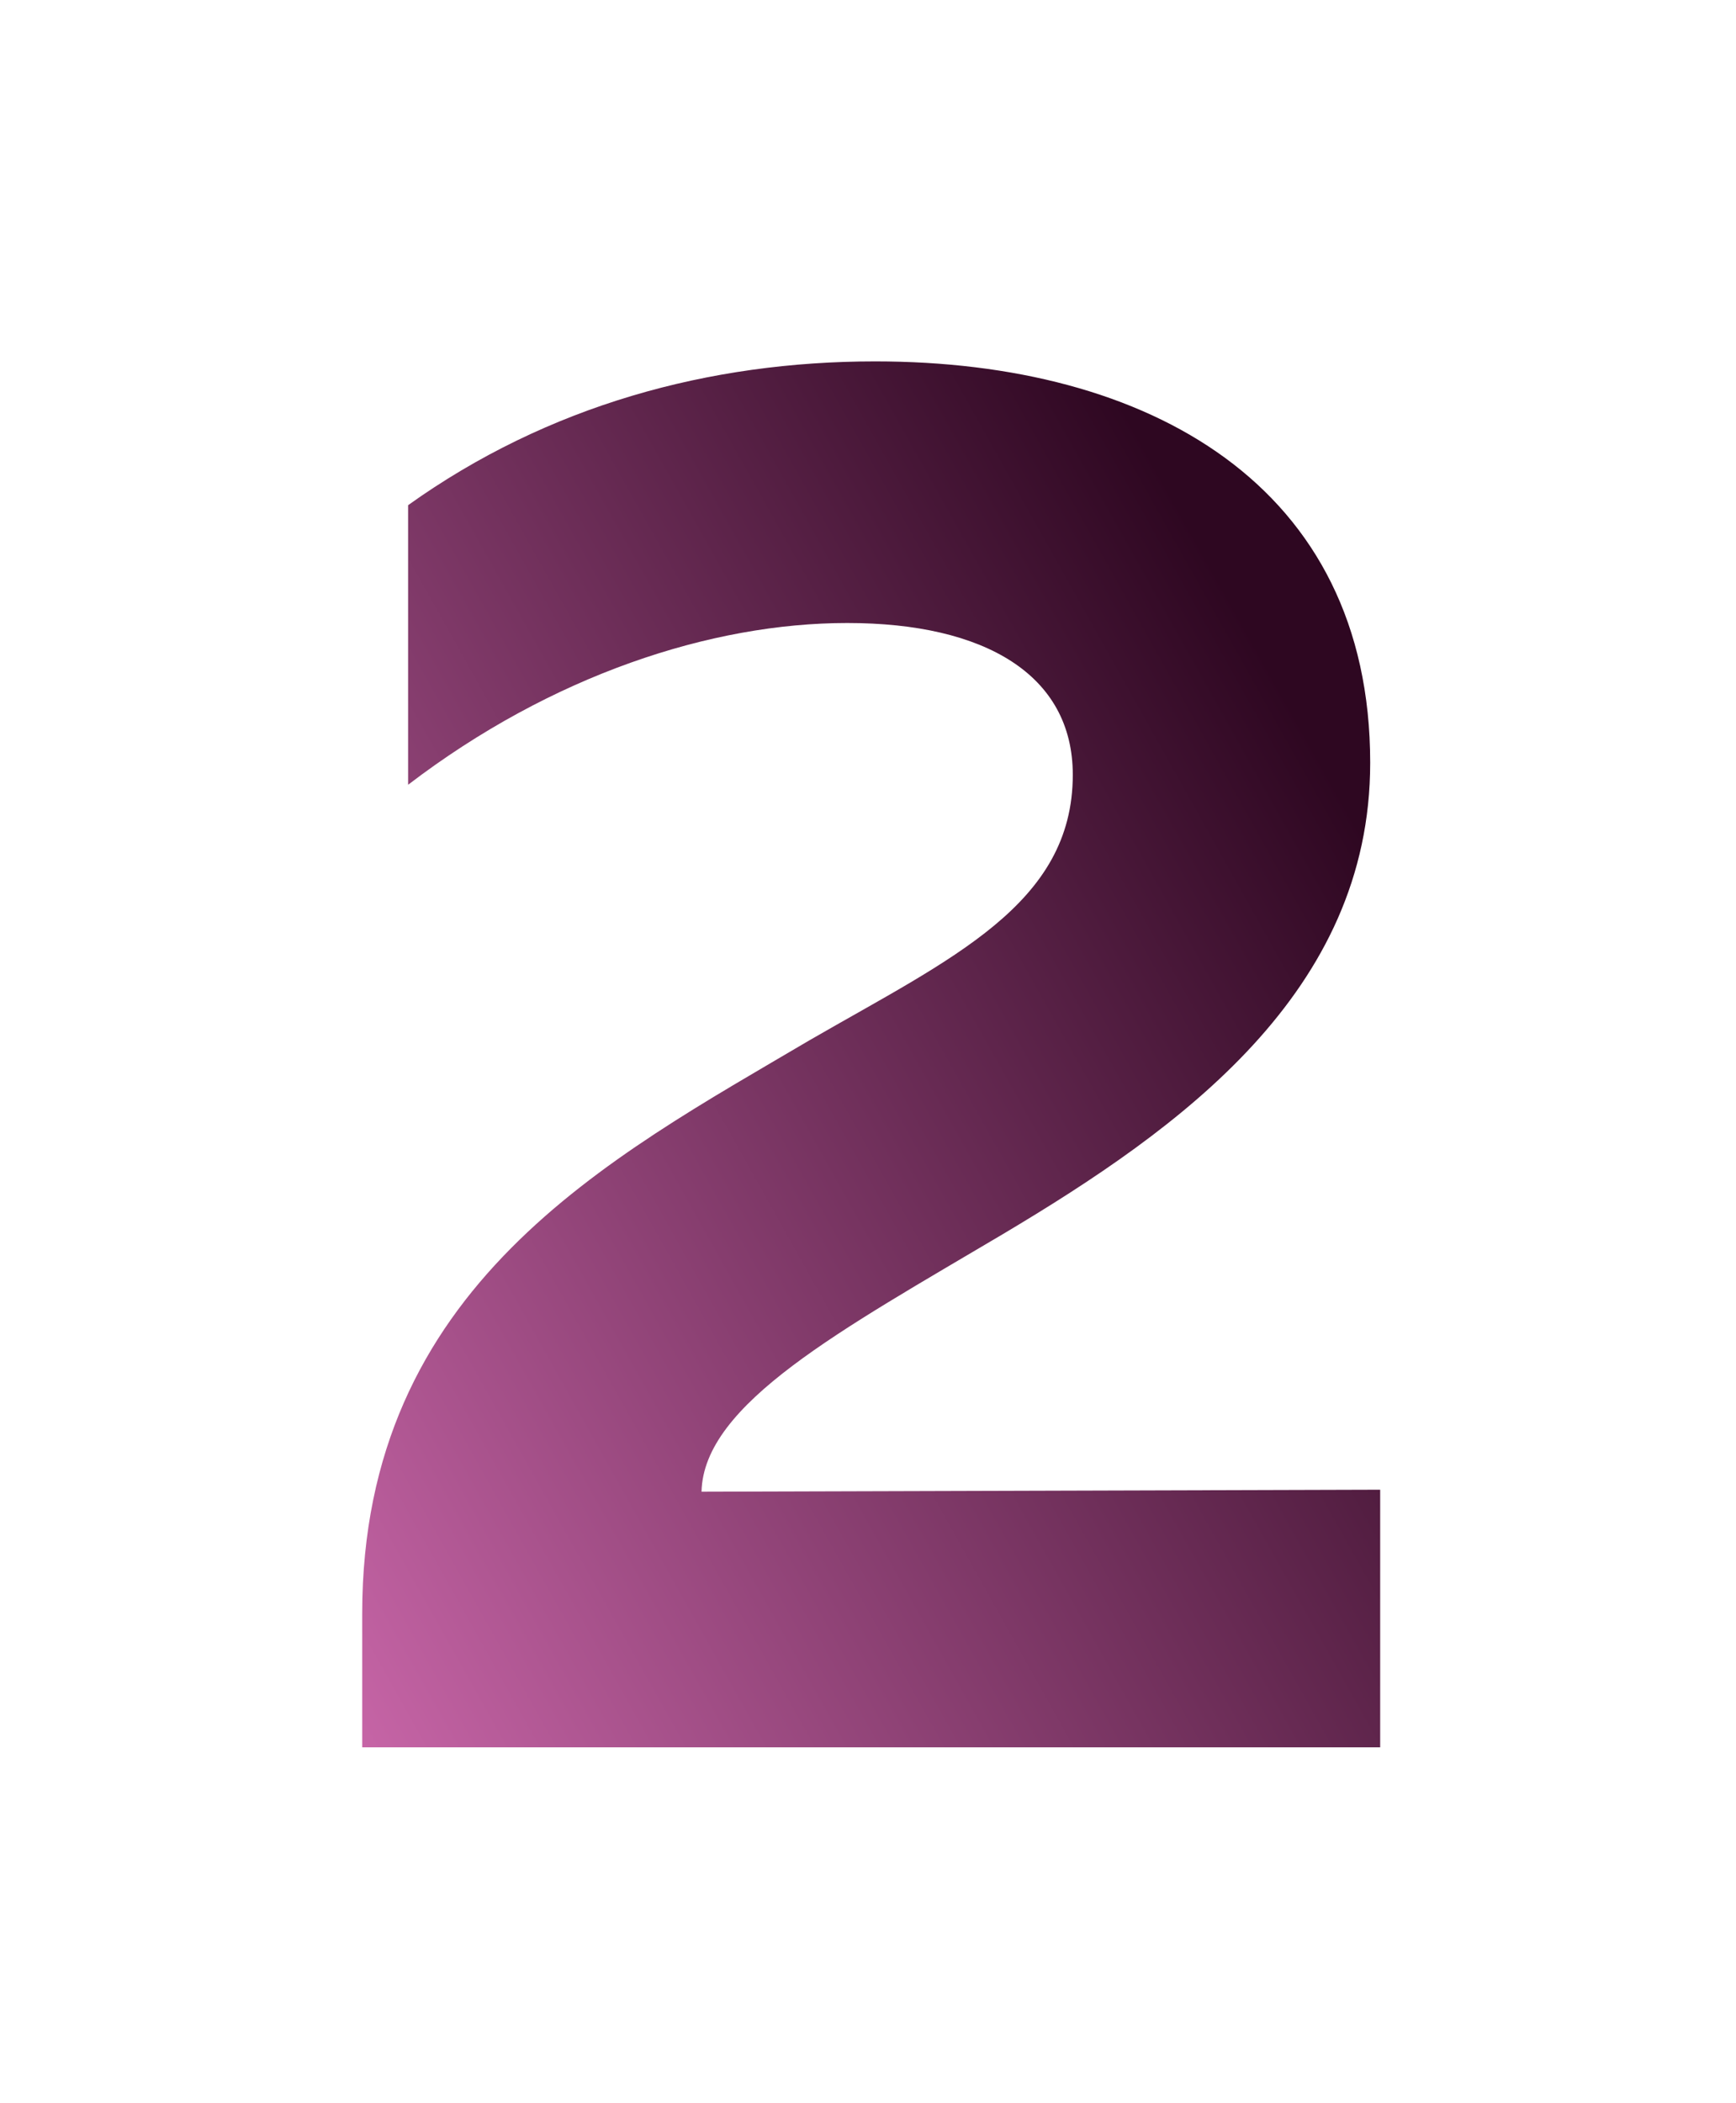 <?xml version="1.0" encoding="UTF-8"?> <svg xmlns="http://www.w3.org/2000/svg" width="166" height="201" viewBox="0 0 166 201" fill="none"><g filter="url(#filter0_d_1124_7411)"><path d="M29.024 44.282V71.003C42.767 60.506 58.036 55.543 71.015 55.543C84.184 55.543 92.582 60.506 92.582 70.049C92.582 82.455 80.94 87.608 67.388 95.434C48.302 106.695 24.635 118.91 24.635 150.212V163H121.976V138.378L57.082 138.569C57.273 130.171 70.442 123.109 85.902 113.948C102.889 103.832 121.021 90.853 121.021 68.904C121.021 42.373 99.835 30.54 73.687 30.54C57.845 30.54 42.385 34.739 29.024 44.282Z" fill="url(#paint0_linear_1124_7411)"></path></g><defs><filter id="filter0_d_1124_7411" x="0.633" y="0.54" width="165.344" height="200.46" filterUnits="userSpaceOnUse" color-interpolation-filters="sRGB"><feFlood flood-opacity="0" result="BackgroundImageFix"></feFlood><feColorMatrix in="SourceAlpha" type="matrix" values="0 0 0 0 0 0 0 0 0 0 0 0 0 0 0 0 0 0 127 0" result="hardAlpha"></feColorMatrix><feOffset dx="10" dy="4"></feOffset><feGaussianBlur stdDeviation="17"></feGaussianBlur><feColorMatrix type="matrix" values="0 0 0 0 0.85 0 0 0 0 0.111 0 0 0 0 0.604 0 0 0 0.2 0"></feColorMatrix><feBlend mode="normal" in2="BackgroundImageFix" result="effect1_dropShadow_1124_7411"></feBlend><feBlend mode="normal" in="SourceGraphic" in2="effect1_dropShadow_1124_7411" result="shape"></feBlend></filter><linearGradient id="paint0_linear_1124_7411" x1="106.71" y1="51.339" x2="-9.858" y2="116.641" gradientUnits="userSpaceOnUse"><stop stop-color="#2E0721"></stop><stop offset="1" stop-color="#CF6AAE"></stop></linearGradient></defs></svg> 